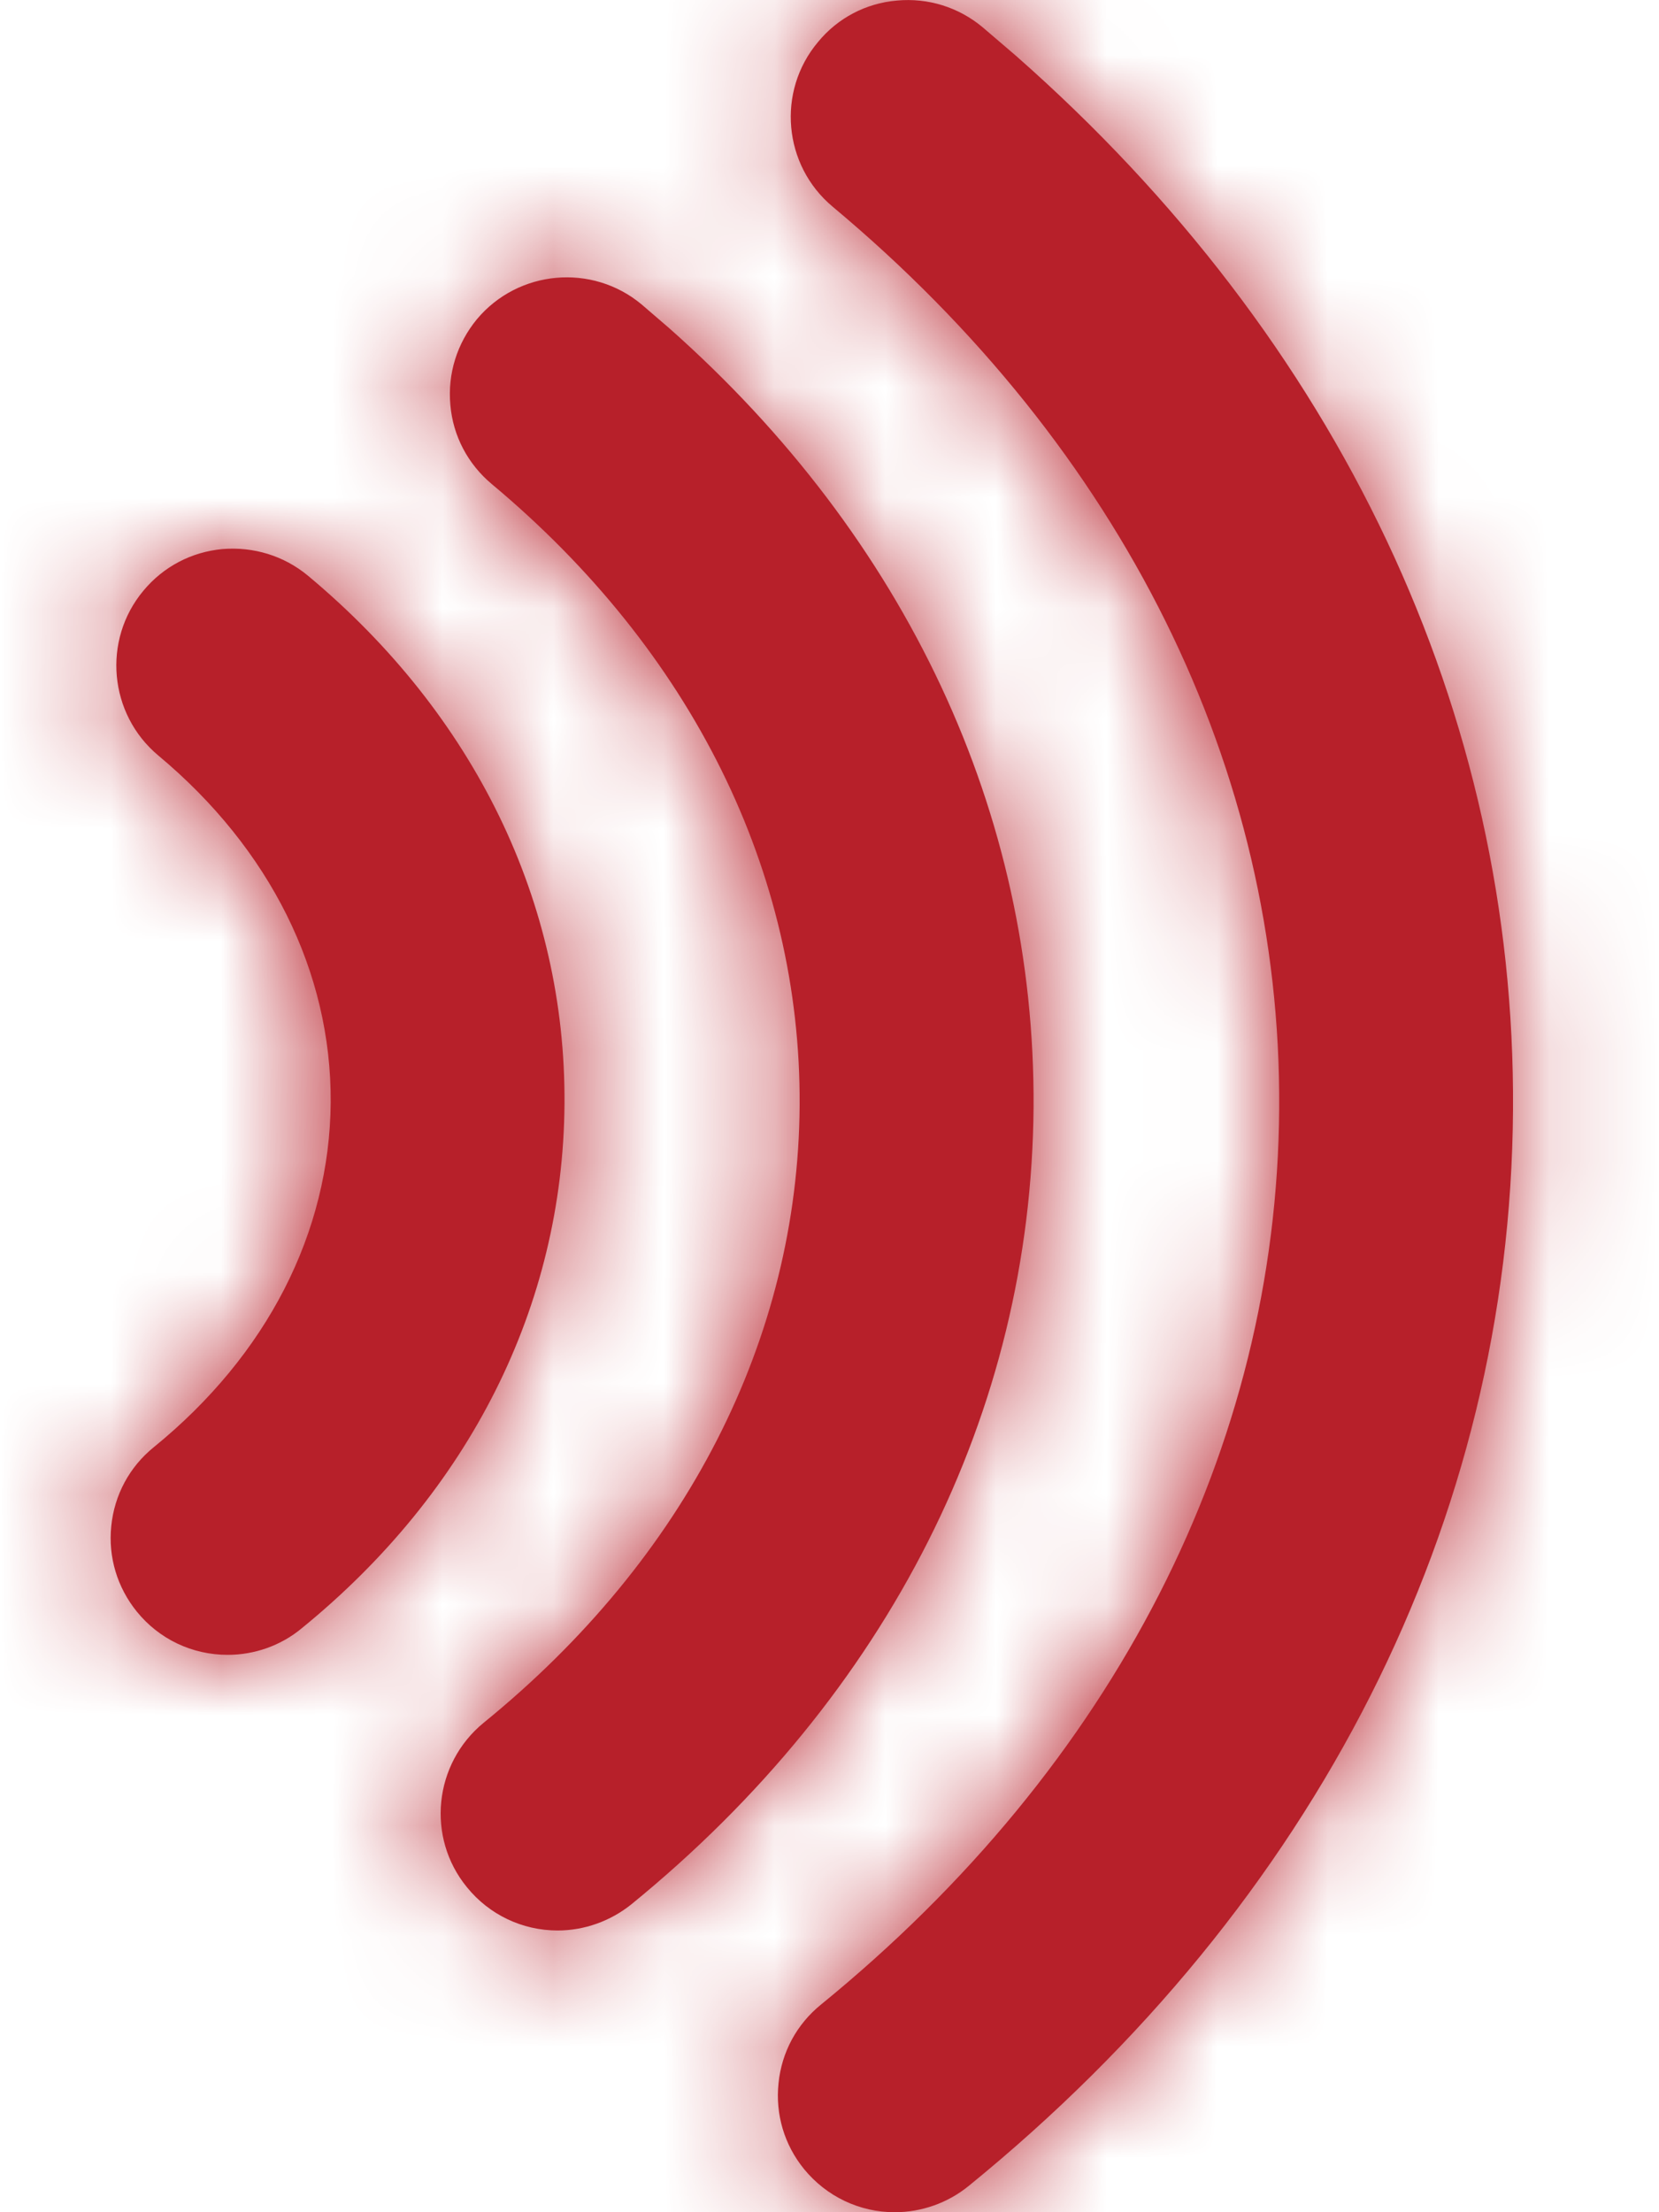<?xml version="1.0" encoding="UTF-8"?>
<svg width="15px" height="20px" viewBox="0 0 15 20" version="1.1" xmlns="http://www.w3.org/2000/svg" xmlns:xlink="http://www.w3.org/1999/xlink">
    <title>879A92B5-BE9A-4B78-B801-814E26BD3F80@1x</title>
    <defs>
        <path d="M7.61,0.005 C7.891,-0.021 8.167,0.065 8.384,0.246 L8.384,0.246 L8.682,0.501 C11.61,3.075 13.204,6.446 13.18,10.035 C13.156,13.745 11.409,17.199 8.259,19.762 C8.07,19.916 7.833,20 7.59,20 C7.271,20 6.973,19.858 6.77,19.61 C6.591,19.39 6.51,19.115 6.539,18.835 C6.567,18.553 6.704,18.3 6.924,18.122 C9.574,15.963 11.046,13.088 11.066,10.022 C11.086,6.955 9.651,4.059 7.029,1.869 C6.581,1.495 6.521,0.826 6.896,0.38 C7.074,0.163 7.329,0.029 7.61,0.005 Z M3.812,2.886 C4.186,2.439 4.855,2.379 5.302,2.753 L5.302,2.753 L5.553,2.969 C7.696,4.867 8.861,7.354 8.845,10.007 C8.826,12.762 7.535,15.32 5.209,17.216 C5.019,17.369 4.782,17.453 4.542,17.453 C4.222,17.453 3.923,17.31 3.722,17.062 C3.353,16.612 3.421,15.945 3.873,15.575 C5.702,14.089 6.716,12.107 6.73,9.995 C6.743,7.882 5.756,5.887 3.946,4.376 C3.731,4.196 3.596,3.942 3.572,3.662 C3.546,3.379 3.632,3.105 3.812,2.886 Z M1.511,4.964 C1.793,4.941 2.067,5.024 2.286,5.206 C3.793,6.463 4.616,8.159 4.604,9.98 C4.591,11.803 3.746,13.487 2.224,14.724 C2.039,14.877 1.801,14.961 1.559,14.961 C1.237,14.961 0.939,14.819 0.737,14.57 C0.56,14.351 0.477,14.077 0.506,13.797 C0.534,13.516 0.671,13.261 0.89,13.084 C1.914,12.251 2.481,11.144 2.49,9.966 C2.497,8.789 1.943,7.674 0.931,6.83 C0.484,6.456 0.423,5.787 0.797,5.34 C0.977,5.123 1.231,4.99 1.511,4.964 Z" id="path-1"></path>
    </defs>
    <g id="Page-1" stroke="none" stroke-width="1" fill="none" fill-rule="evenodd">
        <g id="NH-Funded-Provider+DHE-Sample---Mobile-Menu-" transform="translate(-20, -234)">
            <g id="Menu-Copy" transform="translate(0, 112)">
                <g id="Foundation/Colors/Icons-Static" transform="translate(20.5, 122)">
                    <mask id="mask-2" fill="white">
                        <use xlink:href="#path-1"></use>
                    </mask>
                    <use id="Mask" fill="#B7202A" xlink:href="#path-1"></use>
                    <g mask="url(#mask-2)" fill="#B7202A" id="Swatch">
                        <g transform="translate(-5.5, -2)">
                            <polygon points="0 0 24 0 24 24 0 24"></polygon>
                        </g>
                    </g>
                </g>
            </g>
        </g>
    </g>
</svg>